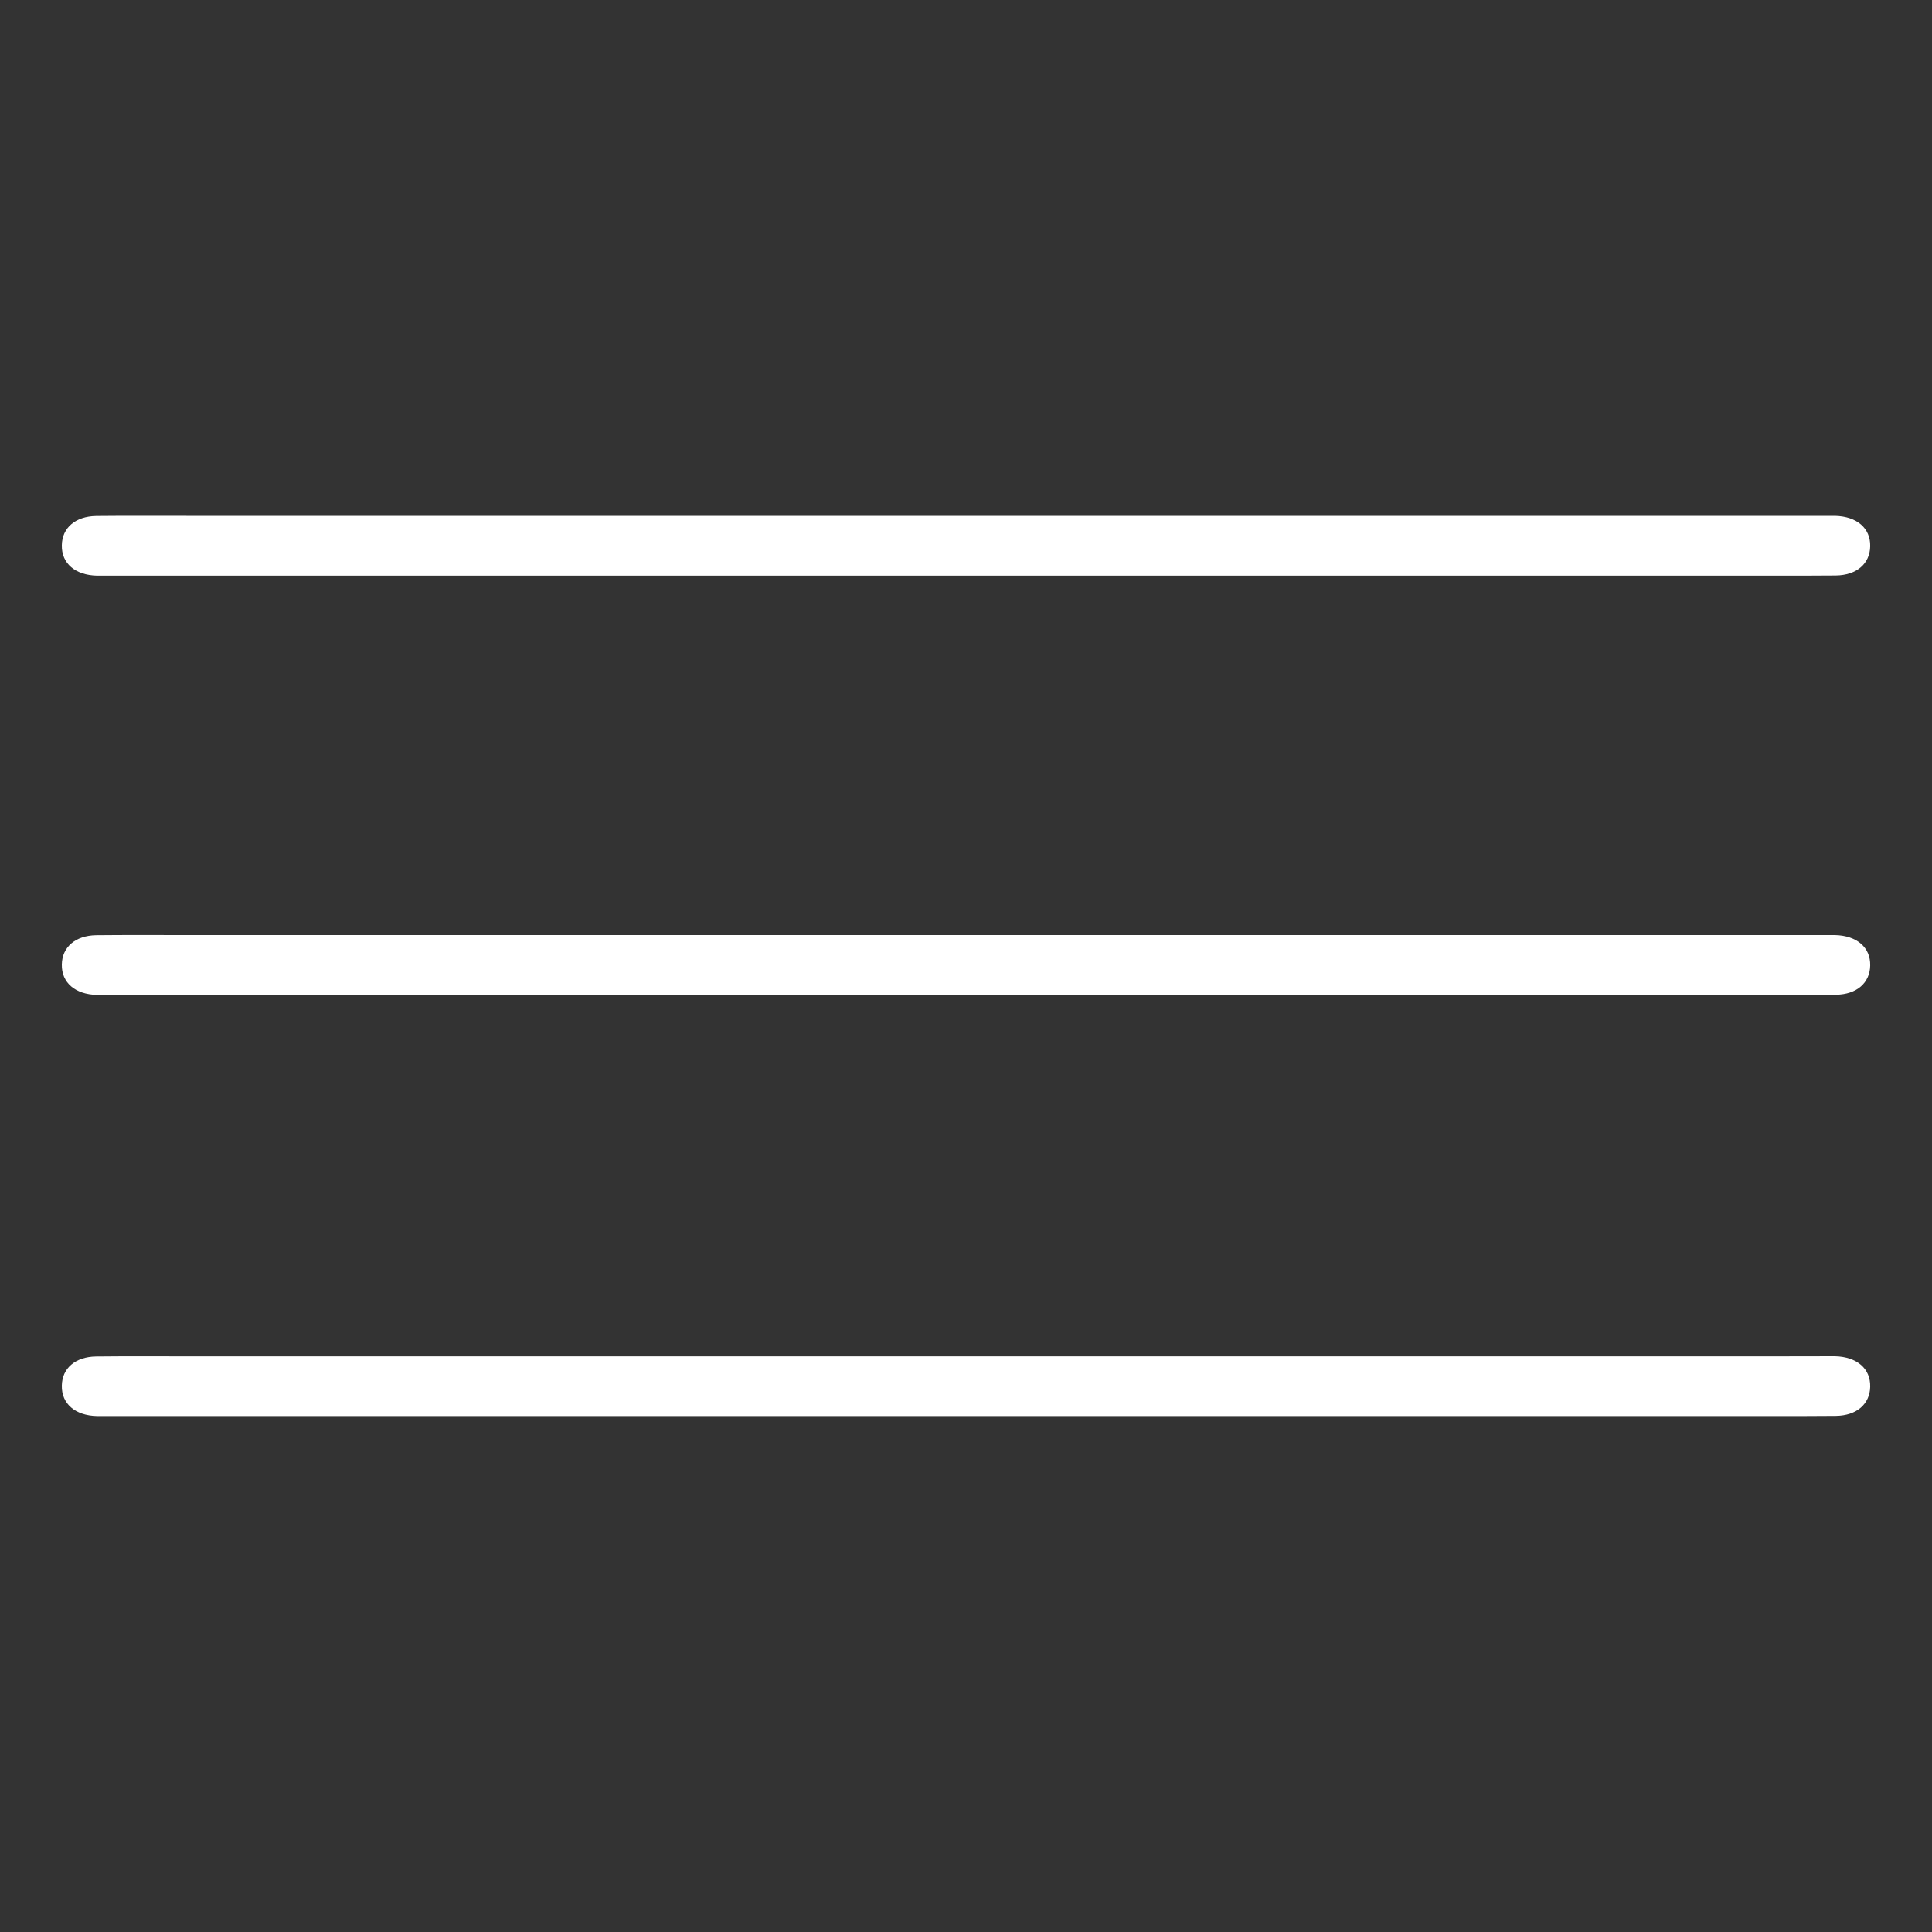 <svg id="Layer_1" data-name="Layer 1" xmlns="http://www.w3.org/2000/svg" viewBox="0 0 1000 1000"><rect x="0" y="0" width="1000" height="1000" fill="#333333" stroke="none"/><defs><style>.cls-1{fill:#fff;}</style></defs><title>icons</title><path class="cls-1" d="M949.79,267c-1.3,0-29.46,0-29.46,0l-758.68,0H96.47c-15.57,0-31.14-.09-46.7.07C39,267.25,32.12,273.22,32,282.25c-.17,9.37,6.92,15.47,18.26,15.71,1.3,0,2.59,0,3.89,0H920.19c10,0,20,0,30-.09,10.82-.12,17.65-6.09,17.82-15.12C968.22,273.38,961.13,267.28,949.79,267Z"/><path class="cls-1" d="M949.79,702c-1.3,0-29.46.05-29.46.05l-758.68,0H96.47c-15.57,0-31.14-.09-46.7.07C39,702.25,32.12,708.22,32,717.25c-.17,9.37,6.92,15.47,18.26,15.71,1.3,0,2.59,0,3.89,0H920.19c10,0,20,0,30-.09,10.82-.12,17.65-6.09,17.82-15.12C968.22,708.38,961.13,702.28,949.79,702Z"/><path class="cls-1" d="M949.79,484c-1.3,0-29.46,0-29.46,0l-758.68,0H96.47c-15.57,0-31.14-.09-46.7.07C39,484.25,32.12,490.22,32,499.25c-.17,9.37,6.92,15.47,18.26,15.71,1.3,0,2.59,0,3.89,0H920.19c10,0,20,0,30-.09,10.82-.12,17.65-6.09,17.82-15.12C968.22,490.38,961.13,484.28,949.79,484Z"/></svg>